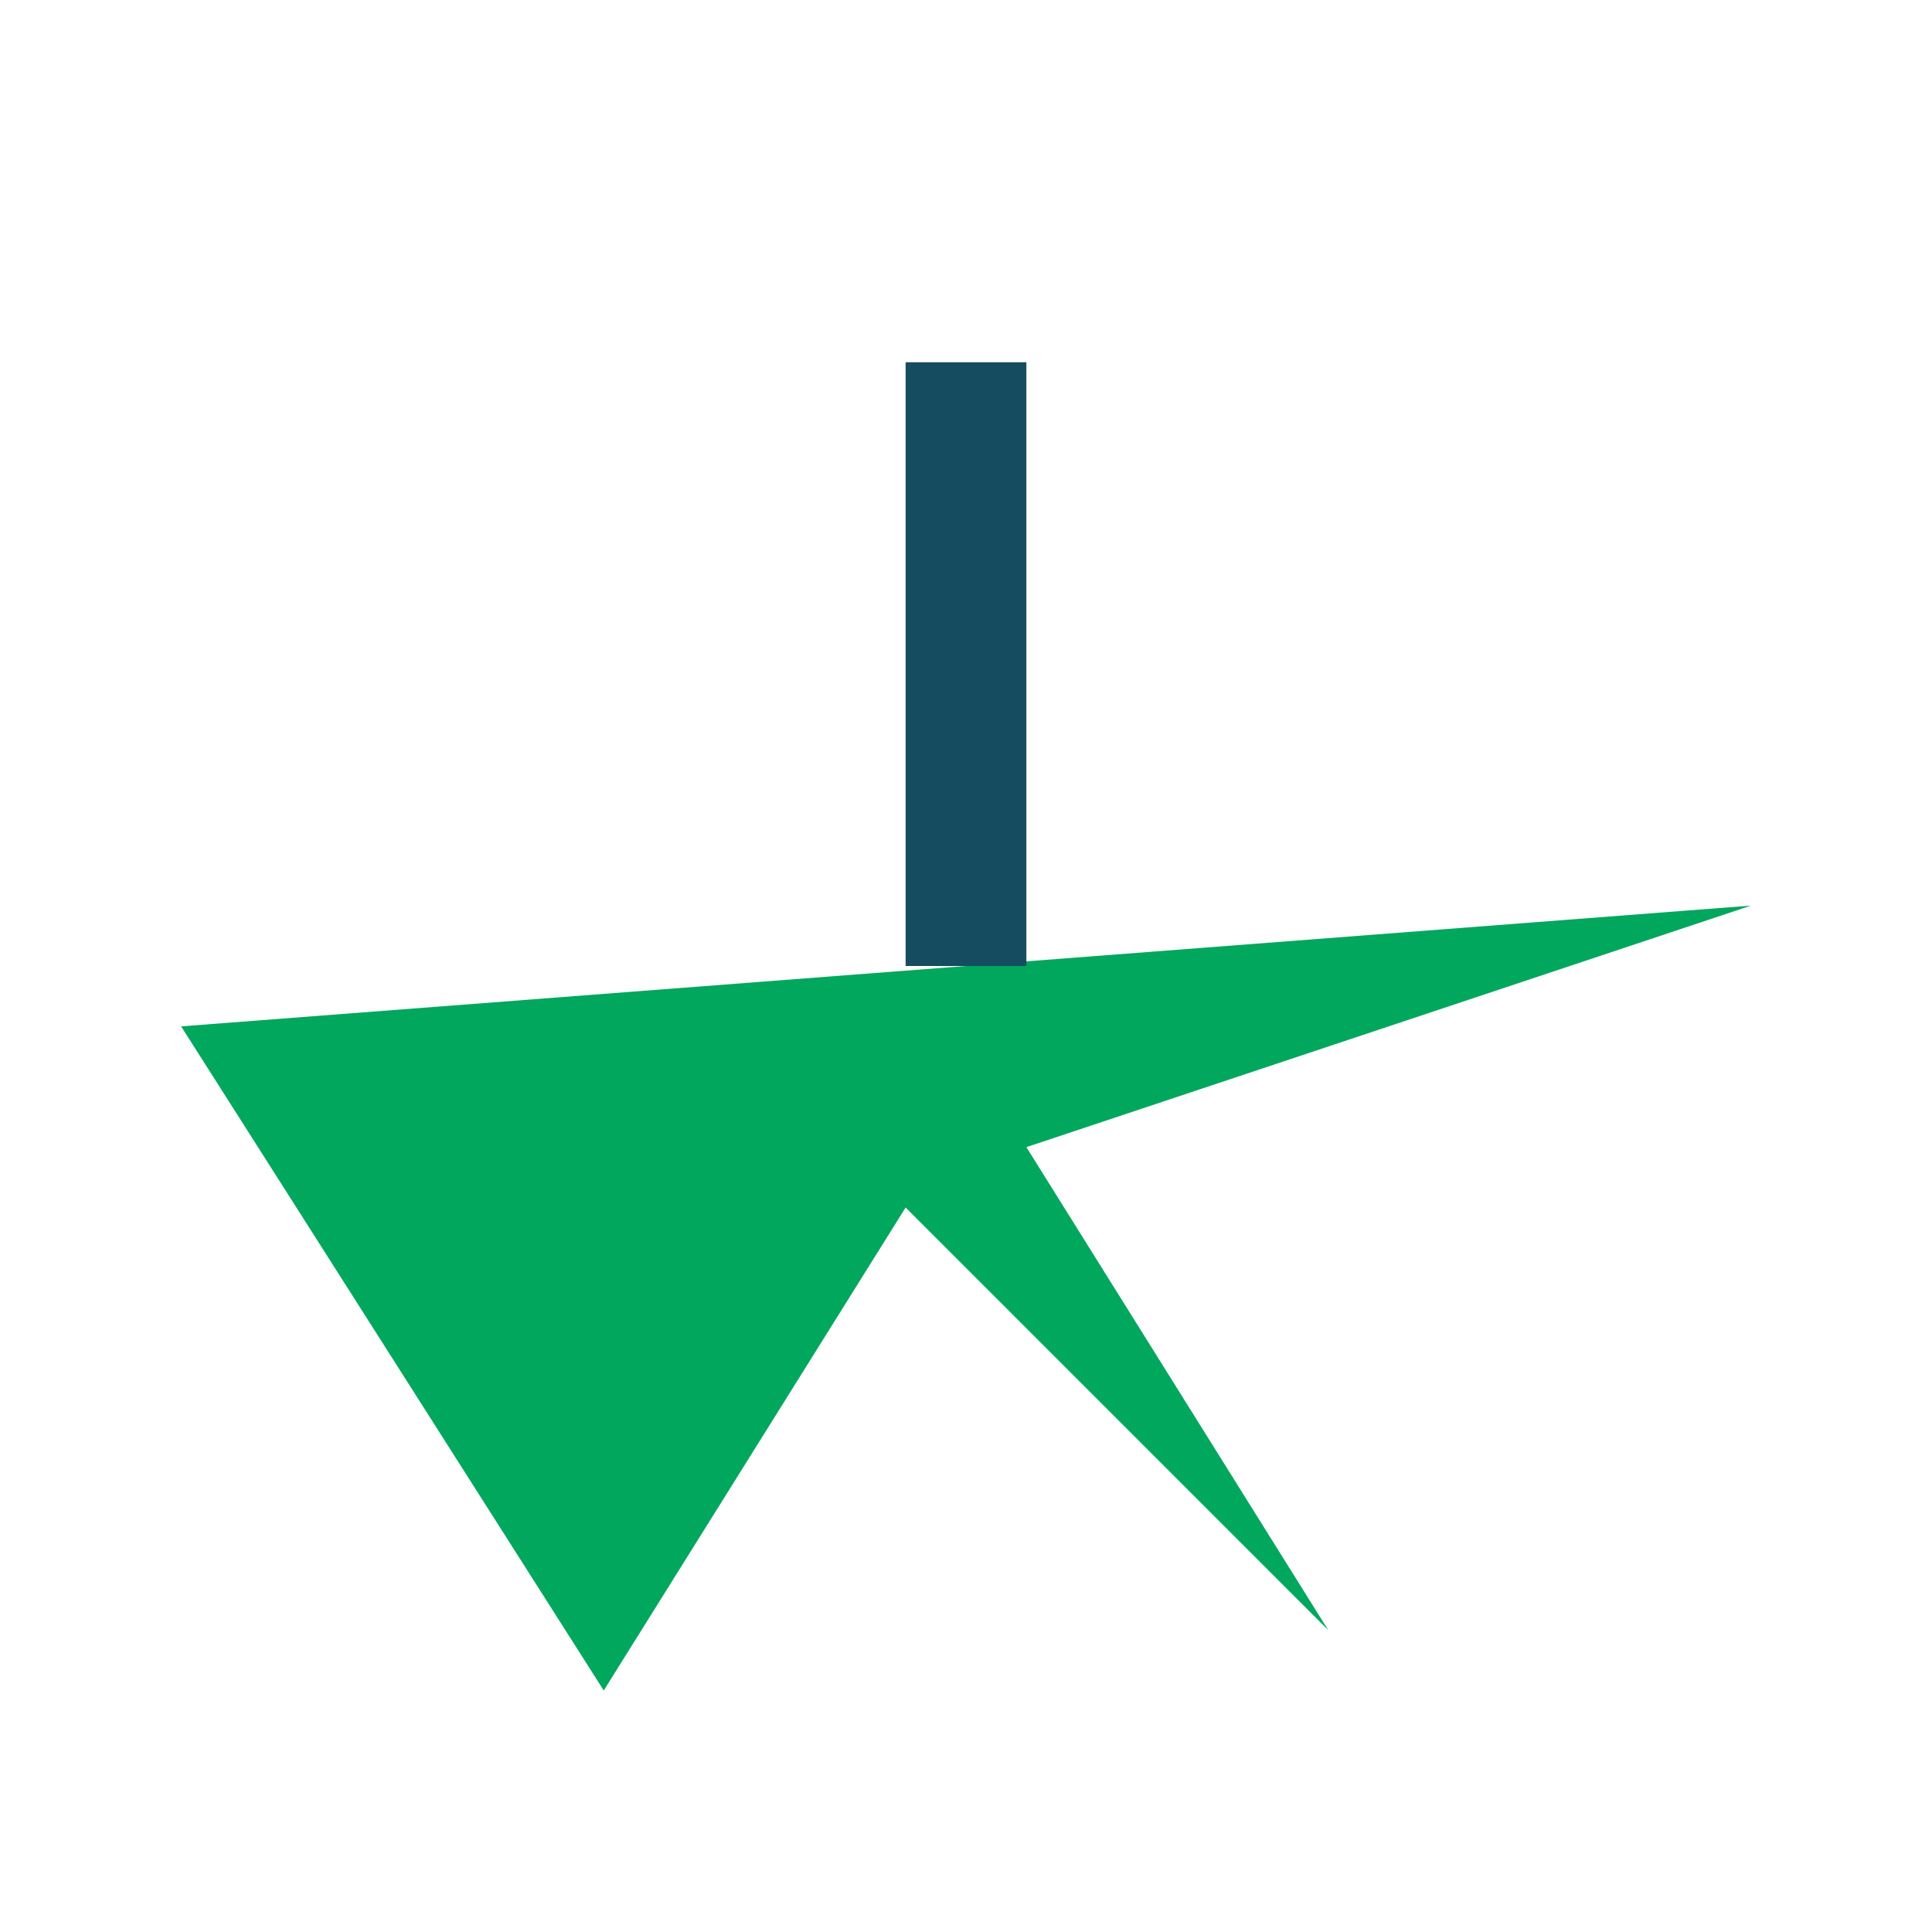 <?xml version="1.0" encoding="UTF-8"?>
<svg xmlns="http://www.w3.org/2000/svg" viewBox="0 0 32 32" width="32" height="32"><polygon points="3,17 29,15 17,19 22,27 15,20 10,28" fill="#00A75D"/><rect x="15" y="6" width="2" height="10" fill="#164C60"/></svg>